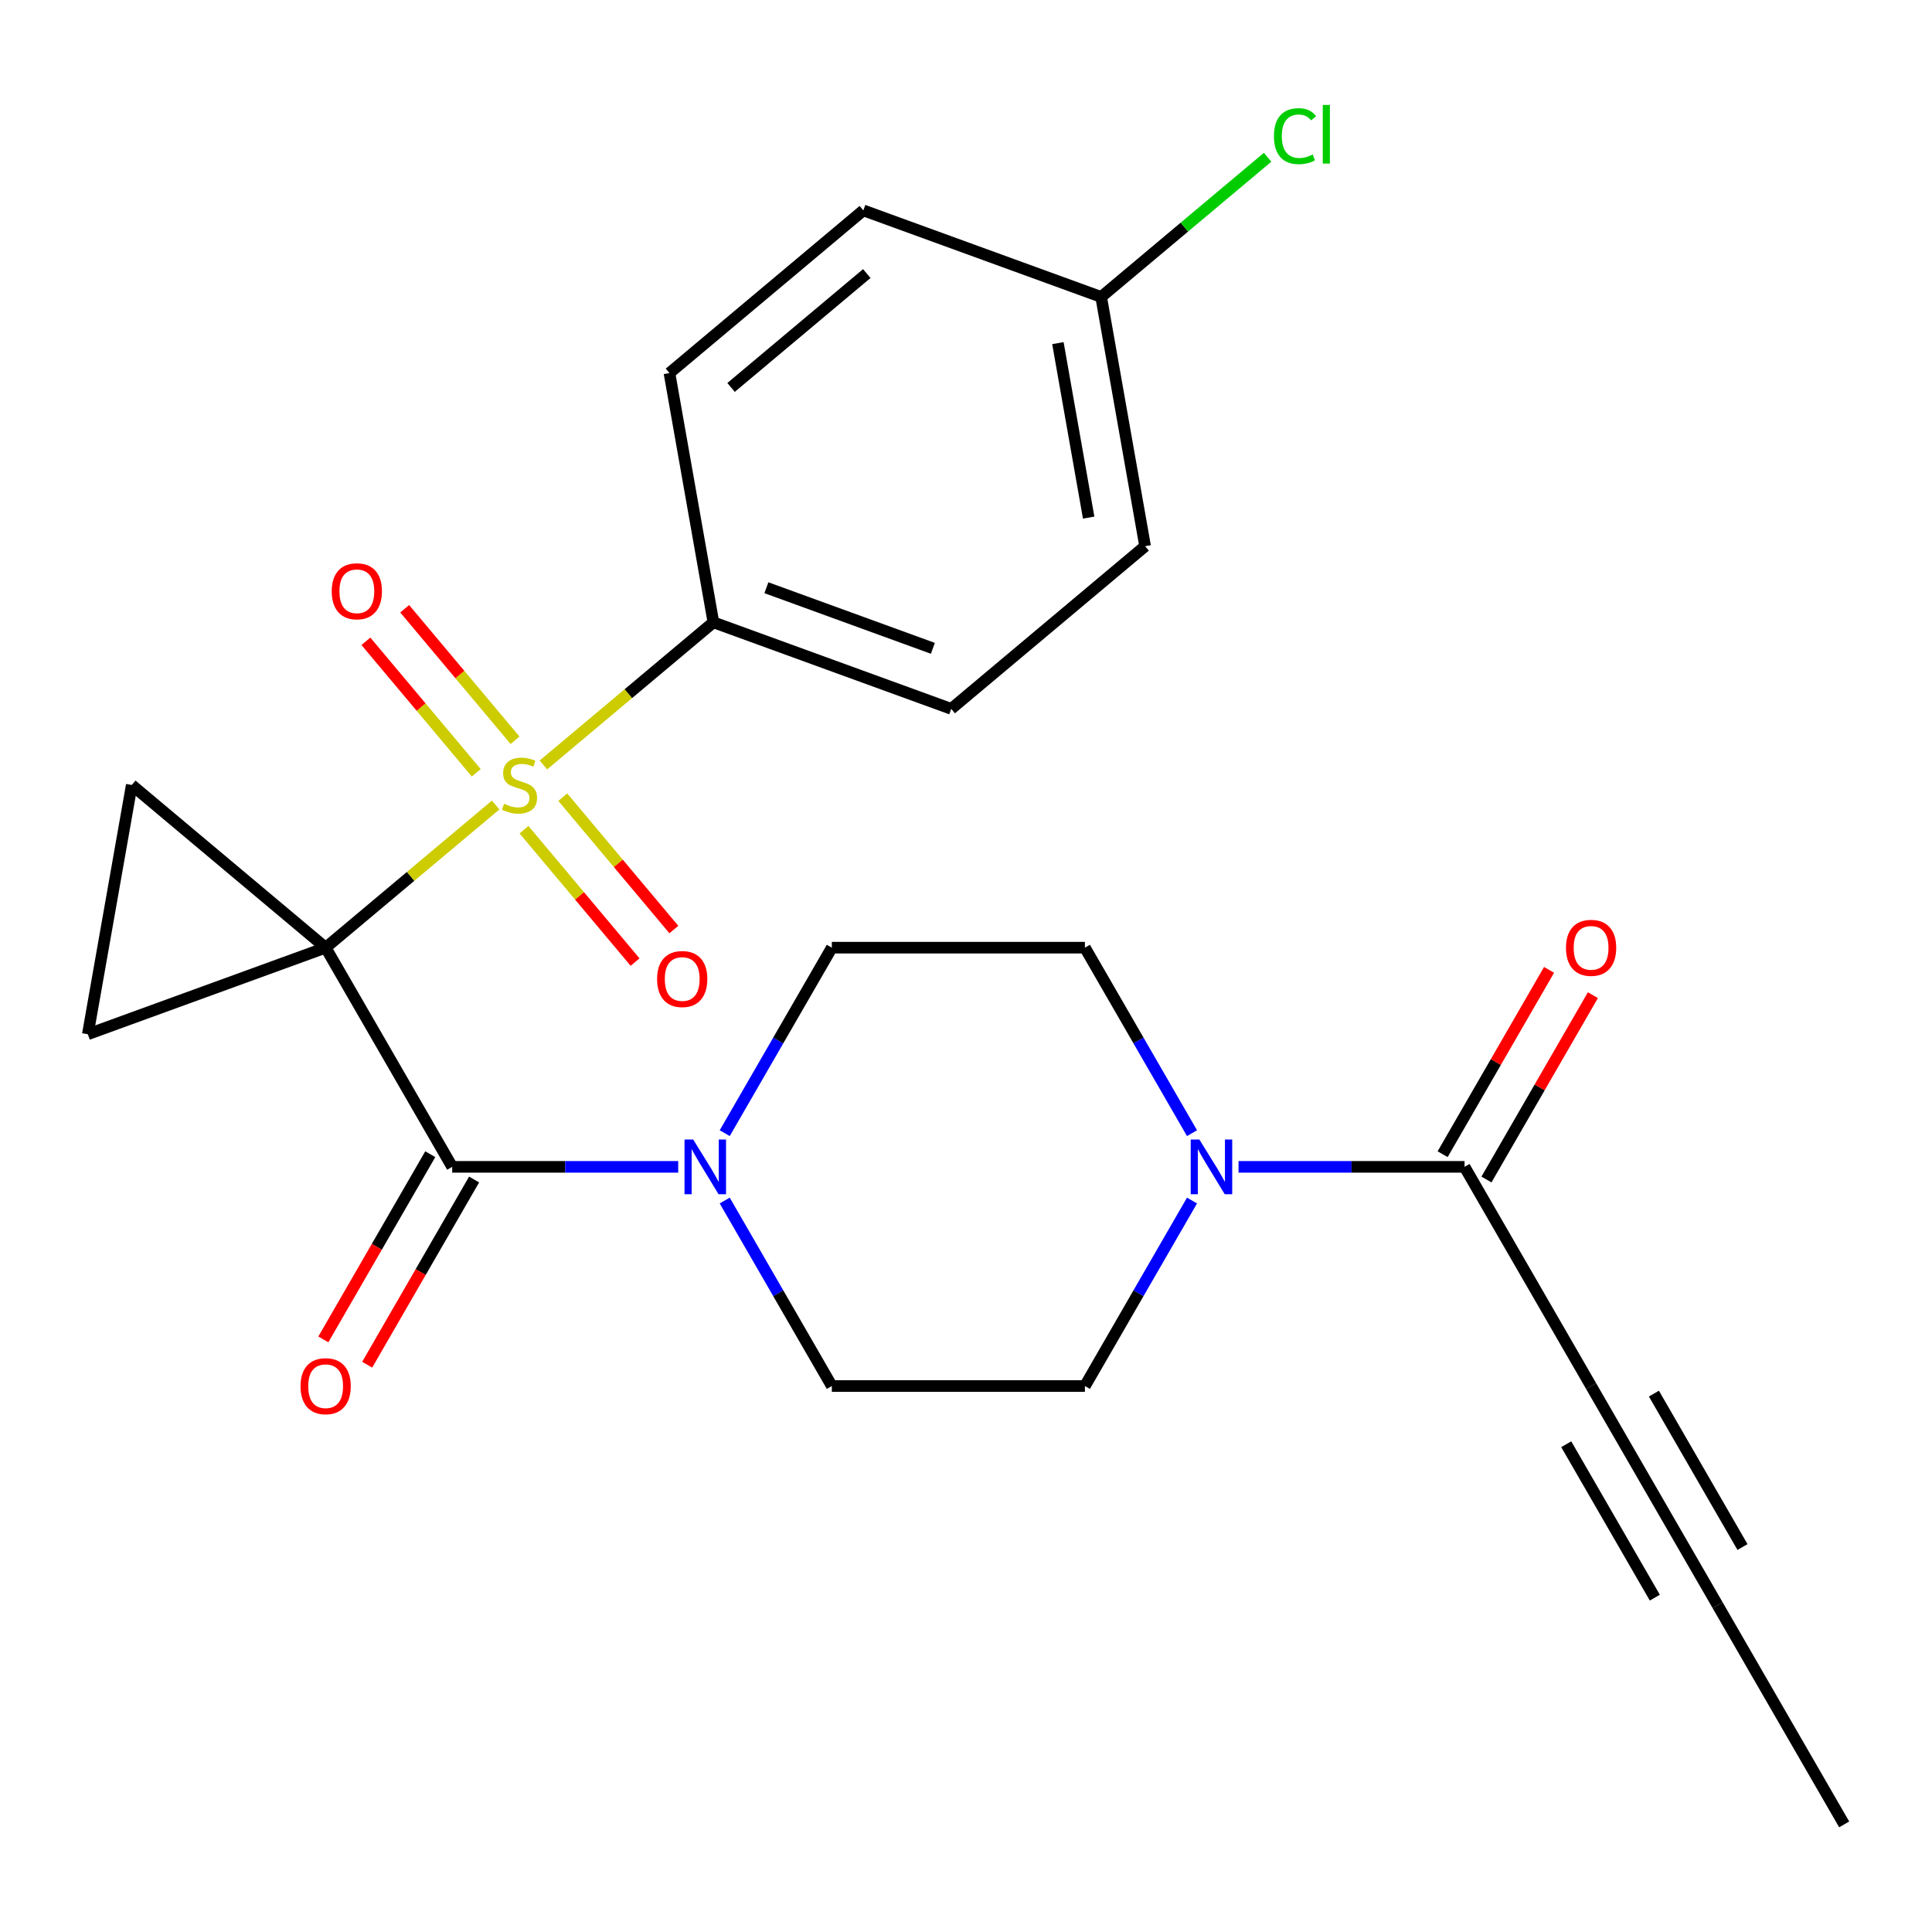 <?xml version='1.0' encoding='iso-8859-1'?>
<svg version='1.1' baseProfile='full'
              xmlns='http://www.w3.org/2000/svg'
                      xmlns:rdkit='http://www.rdkit.org/xml'
                      xmlns:xlink='http://www.w3.org/1999/xlink'
                  xml:space='preserve'
width='1000px' height='1000px' viewBox='0 0 1000 1000'>
<!-- END OF HEADER -->
<rect style='opacity:1.0;fill:#FFFFFF;stroke:none' width='1000' height='1000' x='0' y='0'> </rect>
<path class='bond-0' d='M 168.553,490.514 L 212.551,453.596' style='fill:none;fill-rule:evenodd;stroke:#000000;stroke-width:6px;stroke-linecap:butt;stroke-linejoin:miter;stroke-opacity:1' />
<path class='bond-0' d='M 212.551,453.596 L 256.549,416.677' style='fill:none;fill-rule:evenodd;stroke:#CCCC00;stroke-width:6px;stroke-linecap:butt;stroke-linejoin:miter;stroke-opacity:1' />
<path class='bond-1' d='M 168.553,490.514 L 234.052,603.963' style='fill:none;fill-rule:evenodd;stroke:#000000;stroke-width:6px;stroke-linecap:butt;stroke-linejoin:miter;stroke-opacity:1' />
<path class='bond-2' d='M 168.553,490.514 L 68.202,406.31' style='fill:none;fill-rule:evenodd;stroke:#000000;stroke-width:6px;stroke-linecap:butt;stroke-linejoin:miter;stroke-opacity:1' />
<path class='bond-3' d='M 168.553,490.514 L 45.455,535.319' style='fill:none;fill-rule:evenodd;stroke:#000000;stroke-width:6px;stroke-linecap:butt;stroke-linejoin:miter;stroke-opacity:1' />
<path class='bond-8' d='M 281.259,395.943 L 325.257,359.024' style='fill:none;fill-rule:evenodd;stroke:#CCCC00;stroke-width:6px;stroke-linecap:butt;stroke-linejoin:miter;stroke-opacity:1' />
<path class='bond-8' d='M 325.257,359.024 L 369.255,322.106' style='fill:none;fill-rule:evenodd;stroke:#000000;stroke-width:6px;stroke-linecap:butt;stroke-linejoin:miter;stroke-opacity:1' />
<path class='bond-10' d='M 271.224,429.455 L 299.968,463.711' style='fill:none;fill-rule:evenodd;stroke:#CCCC00;stroke-width:6px;stroke-linecap:butt;stroke-linejoin:miter;stroke-opacity:1' />
<path class='bond-10' d='M 299.968,463.711 L 328.712,497.967' style='fill:none;fill-rule:evenodd;stroke:#FF0000;stroke-width:6px;stroke-linecap:butt;stroke-linejoin:miter;stroke-opacity:1' />
<path class='bond-10' d='M 291.294,412.614 L 320.038,446.87' style='fill:none;fill-rule:evenodd;stroke:#CCCC00;stroke-width:6px;stroke-linecap:butt;stroke-linejoin:miter;stroke-opacity:1' />
<path class='bond-10' d='M 320.038,446.87 L 348.783,481.126' style='fill:none;fill-rule:evenodd;stroke:#FF0000;stroke-width:6px;stroke-linecap:butt;stroke-linejoin:miter;stroke-opacity:1' />
<path class='bond-11' d='M 266.584,383.166 L 238.024,349.129' style='fill:none;fill-rule:evenodd;stroke:#CCCC00;stroke-width:6px;stroke-linecap:butt;stroke-linejoin:miter;stroke-opacity:1' />
<path class='bond-11' d='M 238.024,349.129 L 209.465,315.093' style='fill:none;fill-rule:evenodd;stroke:#FF0000;stroke-width:6px;stroke-linecap:butt;stroke-linejoin:miter;stroke-opacity:1' />
<path class='bond-11' d='M 246.514,400.006 L 217.954,365.97' style='fill:none;fill-rule:evenodd;stroke:#CCCC00;stroke-width:6px;stroke-linecap:butt;stroke-linejoin:miter;stroke-opacity:1' />
<path class='bond-11' d='M 217.954,365.97 L 189.394,331.934' style='fill:none;fill-rule:evenodd;stroke:#FF0000;stroke-width:6px;stroke-linecap:butt;stroke-linejoin:miter;stroke-opacity:1' />
<path class='bond-4' d='M 234.052,603.963 L 292.544,603.963' style='fill:none;fill-rule:evenodd;stroke:#000000;stroke-width:6px;stroke-linecap:butt;stroke-linejoin:miter;stroke-opacity:1' />
<path class='bond-4' d='M 292.544,603.963 L 351.036,603.963' style='fill:none;fill-rule:evenodd;stroke:#0000FF;stroke-width:6px;stroke-linecap:butt;stroke-linejoin:miter;stroke-opacity:1' />
<path class='bond-12' d='M 222.708,597.413 L 195.037,645.339' style='fill:none;fill-rule:evenodd;stroke:#000000;stroke-width:6px;stroke-linecap:butt;stroke-linejoin:miter;stroke-opacity:1' />
<path class='bond-12' d='M 195.037,645.339 L 167.367,693.266' style='fill:none;fill-rule:evenodd;stroke:#FF0000;stroke-width:6px;stroke-linecap:butt;stroke-linejoin:miter;stroke-opacity:1' />
<path class='bond-12' d='M 245.397,610.513 L 217.727,658.439' style='fill:none;fill-rule:evenodd;stroke:#000000;stroke-width:6px;stroke-linecap:butt;stroke-linejoin:miter;stroke-opacity:1' />
<path class='bond-12' d='M 217.727,658.439 L 190.056,706.366' style='fill:none;fill-rule:evenodd;stroke:#FF0000;stroke-width:6px;stroke-linecap:butt;stroke-linejoin:miter;stroke-opacity:1' />
<path class='bond-25' d='M 68.202,406.31 L 45.455,535.319' style='fill:none;fill-rule:evenodd;stroke:#000000;stroke-width:6px;stroke-linecap:butt;stroke-linejoin:miter;stroke-opacity:1' />
<path class='bond-13' d='M 375.117,586.528 L 402.834,538.521' style='fill:none;fill-rule:evenodd;stroke:#0000FF;stroke-width:6px;stroke-linecap:butt;stroke-linejoin:miter;stroke-opacity:1' />
<path class='bond-13' d='M 402.834,538.521 L 430.551,490.514' style='fill:none;fill-rule:evenodd;stroke:#000000;stroke-width:6px;stroke-linecap:butt;stroke-linejoin:miter;stroke-opacity:1' />
<path class='bond-14' d='M 375.117,621.398 L 402.834,669.404' style='fill:none;fill-rule:evenodd;stroke:#0000FF;stroke-width:6px;stroke-linecap:butt;stroke-linejoin:miter;stroke-opacity:1' />
<path class='bond-14' d='M 402.834,669.404 L 430.551,717.411' style='fill:none;fill-rule:evenodd;stroke:#000000;stroke-width:6px;stroke-linecap:butt;stroke-linejoin:miter;stroke-opacity:1' />
<path class='bond-5' d='M 616.983,621.398 L 589.266,669.404' style='fill:none;fill-rule:evenodd;stroke:#0000FF;stroke-width:6px;stroke-linecap:butt;stroke-linejoin:miter;stroke-opacity:1' />
<path class='bond-5' d='M 589.266,669.404 L 561.549,717.411' style='fill:none;fill-rule:evenodd;stroke:#000000;stroke-width:6px;stroke-linecap:butt;stroke-linejoin:miter;stroke-opacity:1' />
<path class='bond-6' d='M 641.064,603.963 L 699.555,603.963' style='fill:none;fill-rule:evenodd;stroke:#0000FF;stroke-width:6px;stroke-linecap:butt;stroke-linejoin:miter;stroke-opacity:1' />
<path class='bond-6' d='M 699.555,603.963 L 758.047,603.963' style='fill:none;fill-rule:evenodd;stroke:#000000;stroke-width:6px;stroke-linecap:butt;stroke-linejoin:miter;stroke-opacity:1' />
<path class='bond-26' d='M 616.983,586.528 L 589.266,538.521' style='fill:none;fill-rule:evenodd;stroke:#0000FF;stroke-width:6px;stroke-linecap:butt;stroke-linejoin:miter;stroke-opacity:1' />
<path class='bond-26' d='M 589.266,538.521 L 561.549,490.514' style='fill:none;fill-rule:evenodd;stroke:#000000;stroke-width:6px;stroke-linecap:butt;stroke-linejoin:miter;stroke-opacity:1' />
<path class='bond-7' d='M 758.047,603.963 L 823.547,717.411' style='fill:none;fill-rule:evenodd;stroke:#000000;stroke-width:6px;stroke-linecap:butt;stroke-linejoin:miter;stroke-opacity:1' />
<path class='bond-17' d='M 769.392,610.513 L 796.936,562.806' style='fill:none;fill-rule:evenodd;stroke:#000000;stroke-width:6px;stroke-linecap:butt;stroke-linejoin:miter;stroke-opacity:1' />
<path class='bond-17' d='M 796.936,562.806 L 824.479,515.099' style='fill:none;fill-rule:evenodd;stroke:#FF0000;stroke-width:6px;stroke-linecap:butt;stroke-linejoin:miter;stroke-opacity:1' />
<path class='bond-17' d='M 746.703,597.413 L 774.246,549.706' style='fill:none;fill-rule:evenodd;stroke:#000000;stroke-width:6px;stroke-linecap:butt;stroke-linejoin:miter;stroke-opacity:1' />
<path class='bond-17' d='M 774.246,549.706 L 801.789,501.999' style='fill:none;fill-rule:evenodd;stroke:#FF0000;stroke-width:6px;stroke-linecap:butt;stroke-linejoin:miter;stroke-opacity:1' />
<path class='bond-9' d='M 823.547,717.411 L 889.046,830.859' style='fill:none;fill-rule:evenodd;stroke:#000000;stroke-width:6px;stroke-linecap:butt;stroke-linejoin:miter;stroke-opacity:1' />
<path class='bond-9' d='M 810.682,747.528 L 856.532,826.942' style='fill:none;fill-rule:evenodd;stroke:#000000;stroke-width:6px;stroke-linecap:butt;stroke-linejoin:miter;stroke-opacity:1' />
<path class='bond-9' d='M 856.061,721.328 L 901.911,800.742' style='fill:none;fill-rule:evenodd;stroke:#000000;stroke-width:6px;stroke-linecap:butt;stroke-linejoin:miter;stroke-opacity:1' />
<path class='bond-18' d='M 369.255,322.106 L 492.353,366.91' style='fill:none;fill-rule:evenodd;stroke:#000000;stroke-width:6px;stroke-linecap:butt;stroke-linejoin:miter;stroke-opacity:1' />
<path class='bond-18' d='M 396.68,304.207 L 482.849,335.57' style='fill:none;fill-rule:evenodd;stroke:#000000;stroke-width:6px;stroke-linecap:butt;stroke-linejoin:miter;stroke-opacity:1' />
<path class='bond-19' d='M 369.255,322.106 L 346.507,193.097' style='fill:none;fill-rule:evenodd;stroke:#000000;stroke-width:6px;stroke-linecap:butt;stroke-linejoin:miter;stroke-opacity:1' />
<path class='bond-24' d='M 889.046,830.859 L 954.545,944.307' style='fill:none;fill-rule:evenodd;stroke:#000000;stroke-width:6px;stroke-linecap:butt;stroke-linejoin:miter;stroke-opacity:1' />
<path class='bond-16' d='M 430.551,490.514 L 561.549,490.514' style='fill:none;fill-rule:evenodd;stroke:#000000;stroke-width:6px;stroke-linecap:butt;stroke-linejoin:miter;stroke-opacity:1' />
<path class='bond-15' d='M 430.551,717.411 L 561.549,717.411' style='fill:none;fill-rule:evenodd;stroke:#000000;stroke-width:6px;stroke-linecap:butt;stroke-linejoin:miter;stroke-opacity:1' />
<path class='bond-22' d='M 492.353,366.91 L 592.704,282.706' style='fill:none;fill-rule:evenodd;stroke:#000000;stroke-width:6px;stroke-linecap:butt;stroke-linejoin:miter;stroke-opacity:1' />
<path class='bond-21' d='M 346.507,193.097 L 446.858,108.893' style='fill:none;fill-rule:evenodd;stroke:#000000;stroke-width:6px;stroke-linecap:butt;stroke-linejoin:miter;stroke-opacity:1' />
<path class='bond-21' d='M 378.401,200.537 L 448.646,141.594' style='fill:none;fill-rule:evenodd;stroke:#000000;stroke-width:6px;stroke-linecap:butt;stroke-linejoin:miter;stroke-opacity:1' />
<path class='bond-20' d='M 569.956,153.697 L 446.858,108.893' style='fill:none;fill-rule:evenodd;stroke:#000000;stroke-width:6px;stroke-linecap:butt;stroke-linejoin:miter;stroke-opacity:1' />
<path class='bond-23' d='M 569.956,153.697 L 613.034,117.55' style='fill:none;fill-rule:evenodd;stroke:#000000;stroke-width:6px;stroke-linecap:butt;stroke-linejoin:miter;stroke-opacity:1' />
<path class='bond-23' d='M 613.034,117.55 L 656.112,81.404' style='fill:none;fill-rule:evenodd;stroke:#00CC00;stroke-width:6px;stroke-linecap:butt;stroke-linejoin:miter;stroke-opacity:1' />
<path class='bond-27' d='M 569.956,153.697 L 592.704,282.706' style='fill:none;fill-rule:evenodd;stroke:#000000;stroke-width:6px;stroke-linecap:butt;stroke-linejoin:miter;stroke-opacity:1' />
<path class='bond-27' d='M 547.567,177.598 L 563.49,267.904' style='fill:none;fill-rule:evenodd;stroke:#000000;stroke-width:6px;stroke-linecap:butt;stroke-linejoin:miter;stroke-opacity:1' />
<path  class='atom-1' d='M 260.904 416.03
Q 261.224 416.15, 262.544 416.71
Q 263.864 417.27, 265.304 417.63
Q 266.784 417.95, 268.224 417.95
Q 270.904 417.95, 272.464 416.67
Q 274.024 415.35, 274.024 413.07
Q 274.024 411.51, 273.224 410.55
Q 272.464 409.59, 271.264 409.07
Q 270.064 408.55, 268.064 407.95
Q 265.544 407.19, 264.024 406.47
Q 262.544 405.75, 261.464 404.23
Q 260.424 402.71, 260.424 400.15
Q 260.424 396.59, 262.824 394.39
Q 265.264 392.19, 270.064 392.19
Q 273.344 392.19, 277.064 393.75
L 276.144 396.83
Q 272.744 395.43, 270.184 395.43
Q 267.424 395.43, 265.904 396.59
Q 264.384 397.71, 264.424 399.67
Q 264.424 401.19, 265.184 402.11
Q 265.984 403.03, 267.104 403.55
Q 268.264 404.07, 270.184 404.67
Q 272.744 405.47, 274.264 406.27
Q 275.784 407.07, 276.864 408.71
Q 277.984 410.31, 277.984 413.07
Q 277.984 416.99, 275.344 419.11
Q 272.744 421.19, 268.384 421.19
Q 265.864 421.19, 263.944 420.63
Q 262.064 420.11, 259.824 419.19
L 260.904 416.03
' fill='#CCCC00'/>
<path  class='atom-5' d='M 358.791 589.803
L 368.071 604.803
Q 368.991 606.283, 370.471 608.963
Q 371.951 611.643, 372.031 611.803
L 372.031 589.803
L 375.791 589.803
L 375.791 618.123
L 371.911 618.123
L 361.951 601.723
Q 360.791 599.803, 359.551 597.603
Q 358.351 595.403, 357.991 594.723
L 357.991 618.123
L 354.311 618.123
L 354.311 589.803
L 358.791 589.803
' fill='#0000FF'/>
<path  class='atom-6' d='M 620.789 589.803
L 630.069 604.803
Q 630.989 606.283, 632.469 608.963
Q 633.949 611.643, 634.029 611.803
L 634.029 589.803
L 637.789 589.803
L 637.789 618.123
L 633.909 618.123
L 623.949 601.723
Q 622.789 599.803, 621.549 597.603
Q 620.349 595.403, 619.989 594.723
L 619.989 618.123
L 616.309 618.123
L 616.309 589.803
L 620.789 589.803
' fill='#0000FF'/>
<path  class='atom-11' d='M 340.108 506.741
Q 340.108 499.941, 343.468 496.141
Q 346.828 492.341, 353.108 492.341
Q 359.388 492.341, 362.748 496.141
Q 366.108 499.941, 366.108 506.741
Q 366.108 513.621, 362.708 517.541
Q 359.308 521.421, 353.108 521.421
Q 346.868 521.421, 343.468 517.541
Q 340.108 513.661, 340.108 506.741
M 353.108 518.221
Q 357.428 518.221, 359.748 515.341
Q 362.108 512.421, 362.108 506.741
Q 362.108 501.181, 359.748 498.381
Q 357.428 495.541, 353.108 495.541
Q 348.788 495.541, 346.428 498.341
Q 344.108 501.141, 344.108 506.741
Q 344.108 512.461, 346.428 515.341
Q 348.788 518.221, 353.108 518.221
' fill='#FF0000'/>
<path  class='atom-12' d='M 171.7 306.039
Q 171.7 299.239, 175.06 295.439
Q 178.42 291.639, 184.7 291.639
Q 190.98 291.639, 194.34 295.439
Q 197.7 299.239, 197.7 306.039
Q 197.7 312.919, 194.3 316.839
Q 190.9 320.719, 184.7 320.719
Q 178.46 320.719, 175.06 316.839
Q 171.7 312.959, 171.7 306.039
M 184.7 317.519
Q 189.02 317.519, 191.34 314.639
Q 193.7 311.719, 193.7 306.039
Q 193.7 300.479, 191.34 297.679
Q 189.02 294.839, 184.7 294.839
Q 180.38 294.839, 178.02 297.639
Q 175.7 300.439, 175.7 306.039
Q 175.7 311.759, 178.02 314.639
Q 180.38 317.519, 184.7 317.519
' fill='#FF0000'/>
<path  class='atom-13' d='M 155.553 717.491
Q 155.553 710.691, 158.913 706.891
Q 162.273 703.091, 168.553 703.091
Q 174.833 703.091, 178.193 706.891
Q 181.553 710.691, 181.553 717.491
Q 181.553 724.371, 178.153 728.291
Q 174.753 732.171, 168.553 732.171
Q 162.313 732.171, 158.913 728.291
Q 155.553 724.411, 155.553 717.491
M 168.553 728.971
Q 172.873 728.971, 175.193 726.091
Q 177.553 723.171, 177.553 717.491
Q 177.553 711.931, 175.193 709.131
Q 172.873 706.291, 168.553 706.291
Q 164.233 706.291, 161.873 709.091
Q 159.553 711.891, 159.553 717.491
Q 159.553 723.211, 161.873 726.091
Q 164.233 728.971, 168.553 728.971
' fill='#FF0000'/>
<path  class='atom-18' d='M 810.547 490.594
Q 810.547 483.794, 813.907 479.994
Q 817.267 476.194, 823.547 476.194
Q 829.827 476.194, 833.187 479.994
Q 836.547 483.794, 836.547 490.594
Q 836.547 497.474, 833.147 501.394
Q 829.747 505.274, 823.547 505.274
Q 817.307 505.274, 813.907 501.394
Q 810.547 497.514, 810.547 490.594
M 823.547 502.074
Q 827.867 502.074, 830.187 499.194
Q 832.547 496.274, 832.547 490.594
Q 832.547 485.034, 830.187 482.234
Q 827.867 479.394, 823.547 479.394
Q 819.227 479.394, 816.867 482.194
Q 814.547 484.994, 814.547 490.594
Q 814.547 496.314, 816.867 499.194
Q 819.227 502.074, 823.547 502.074
' fill='#FF0000'/>
<path  class='atom-24' d='M 659.387 70.473
Q 659.387 63.433, 662.667 59.753
Q 665.987 56.033, 672.267 56.033
Q 678.107 56.033, 681.227 60.153
L 678.587 62.313
Q 676.307 59.313, 672.267 59.313
Q 667.987 59.313, 665.707 62.193
Q 663.467 65.033, 663.467 70.473
Q 663.467 76.073, 665.787 78.953
Q 668.147 81.833, 672.707 81.833
Q 675.827 81.833, 679.467 79.953
L 680.587 82.953
Q 679.107 83.913, 676.867 84.473
Q 674.627 85.033, 672.147 85.033
Q 665.987 85.033, 662.667 81.273
Q 659.387 77.513, 659.387 70.473
' fill='#00CC00'/>
<path  class='atom-24' d='M 684.667 54.313
L 688.347 54.313
L 688.347 84.673
L 684.667 84.673
L 684.667 54.313
' fill='#00CC00'/>
</svg>
